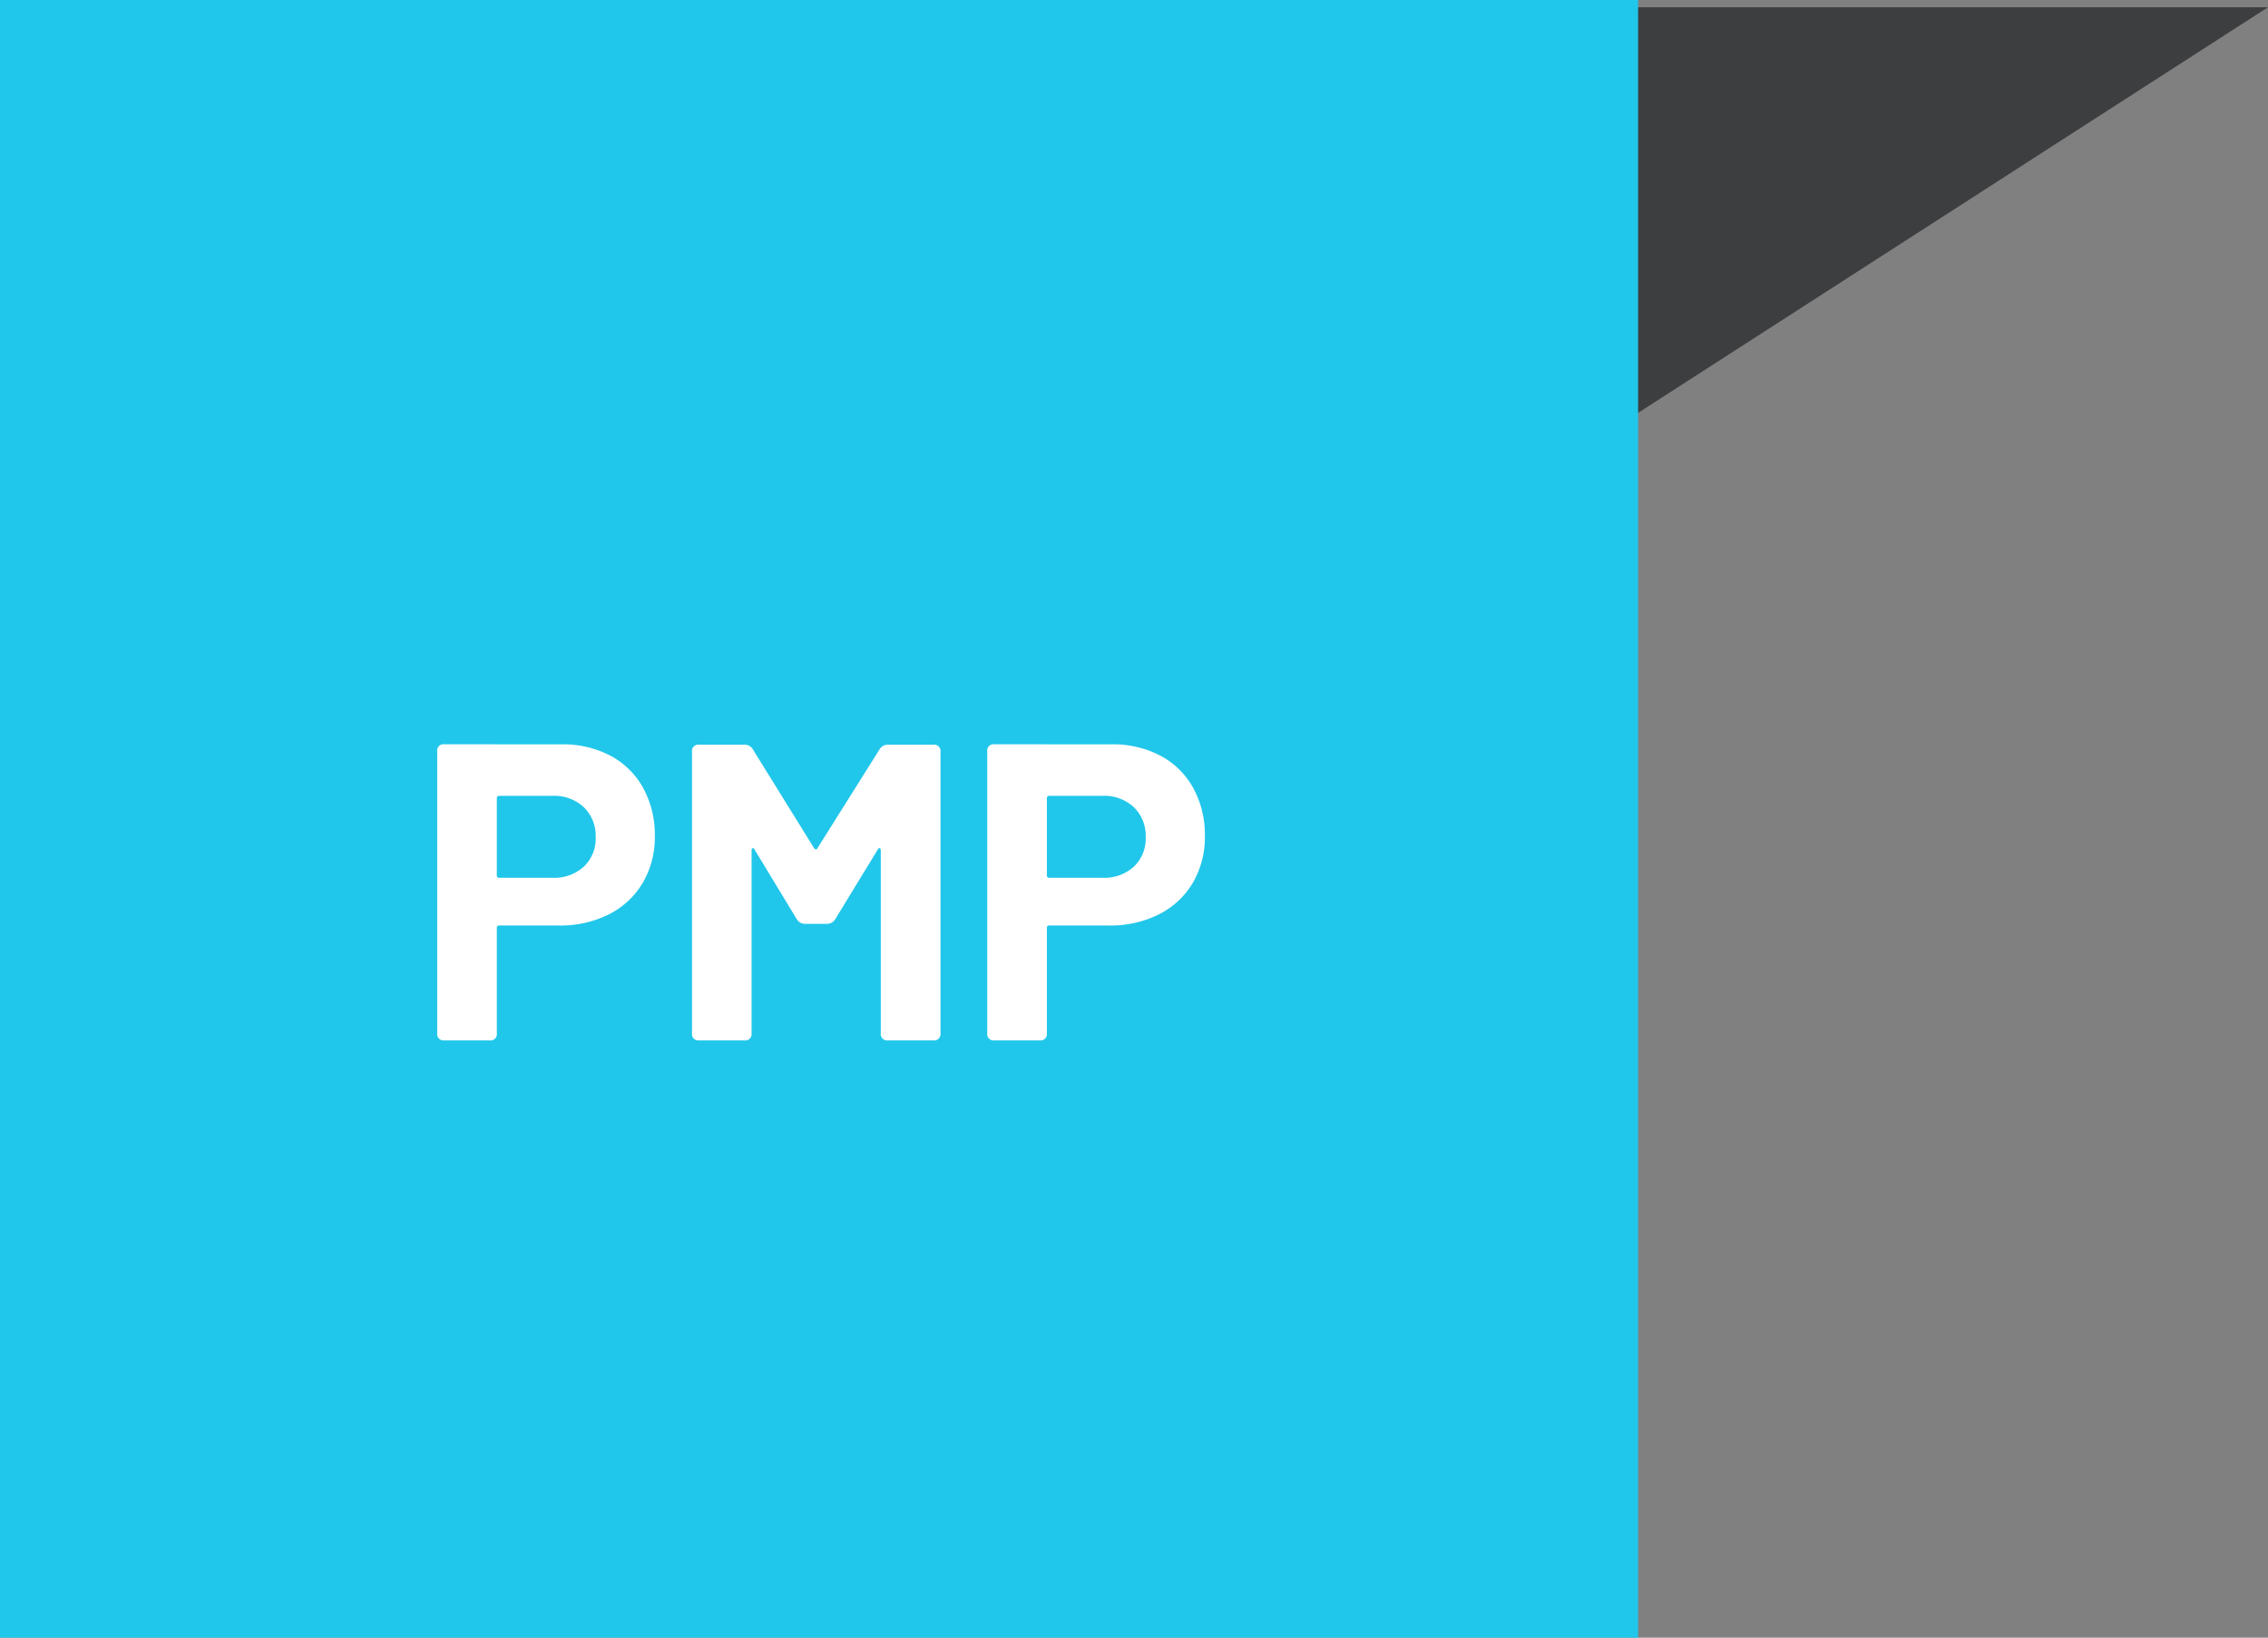 <svg xmlns="http://www.w3.org/2000/svg" viewBox="0 0 187.904 135.718">
  <rect x="0" y="0" width="187.904" height="135.718" fill="#808080" stroke="none"/>
  <defs>
    <style>
      .cls-1 {
        fill: #3d3e40;
      }

      .cls-2 {
        fill: #20c7ea;
      }

      .cls-3 {
        fill: #fff;
      }
    </style>
  </defs>
  <g id="Groupe_2330" data-name="Groupe 2330" transform="translate(-902.5 -1026.782)">
    <g id="picto_PEP" data-name="picto PEP" transform="translate(135.754 -128)">
      <g id="forme_carré_gris" data-name="forme carré gris" transform="translate(381.462 62.633)">
        <path id="Tracé_1932" data-name="Tracé 1932" class="cls-1" d="M1095.98,324.522H1163.3L1095.98,220Z" transform="translate(793.189 -3.231) rotate(90)"/>
        <path id="Tracé_1934" data-name="Tracé 1934" class="cls-2" d="M0,0H135.717V135.718H0Z" transform="translate(385.284 1092.15)"/>
        <path id="Tracé_7453" data-name="Tracé 7453" class="cls-3" d="M17.018,10.465a8.414,8.414,0,0,1,4.06.945,6.661,6.661,0,0,1,2.712,2.677,8.042,8.042,0,0,1,.962,3.972,7.464,7.464,0,0,1-1,3.885,6.8,6.8,0,0,1-2.8,2.608,8.939,8.939,0,0,1-4.148.927H11.873a.186.186,0,0,0-.21.21V34.4a.526.526,0,0,1-.6.6H7.323a.526.526,0,0,1-.6-.6V11.06a.526.526,0,0,1,.6-.6Zm-.735,11.06a3.613,3.613,0,0,0,2.59-.927,3.2,3.2,0,0,0,.98-2.433,3.3,3.3,0,0,0-.98-2.485,3.574,3.574,0,0,0-2.59-.945h-4.41a.186.186,0,0,0-.21.21v6.37a.186.186,0,0,0,.21.21ZM28.428,35a.526.526,0,0,1-.595-.6V11.095a.526.526,0,0,1,.595-.6h3.745a.782.782,0,0,1,.7.385l5.075,8.19a.2.2,0,0,0,.158.1q.087,0,.122-.1l5.145-8.19a.782.782,0,0,1,.7-.385h3.745a.526.526,0,0,1,.6.6V34.4a.526.526,0,0,1-.6.6H44.073a.526.526,0,0,1-.6-.6V19.25q0-.14-.087-.175t-.157.1L39.7,24.955a.782.782,0,0,1-.7.385H37.213a.782.782,0,0,1-.7-.385l-3.5-5.775q-.07-.14-.158-.1t-.088.175V34.4a.526.526,0,0,1-.6.6Zm34.16-24.535a8.414,8.414,0,0,1,4.06.945,6.661,6.661,0,0,1,2.712,2.677,8.042,8.042,0,0,1,.963,3.972,7.464,7.464,0,0,1-1,3.885,6.8,6.8,0,0,1-2.8,2.608,8.939,8.939,0,0,1-4.147.927H57.443a.186.186,0,0,0-.21.21V34.4a.526.526,0,0,1-.6.6H52.893a.526.526,0,0,1-.6-.6V11.06a.526.526,0,0,1,.6-.6Zm-.735,11.06a3.613,3.613,0,0,0,2.59-.927,3.2,3.2,0,0,0,.98-2.433,3.3,3.3,0,0,0-.98-2.485,3.574,3.574,0,0,0-2.59-.945h-4.41a.186.186,0,0,0-.21.21v6.37a.186.186,0,0,0,.21.21Z" transform="translate(414.784 1143.367)"/>
      </g>
    </g>
  </g>
</svg>
